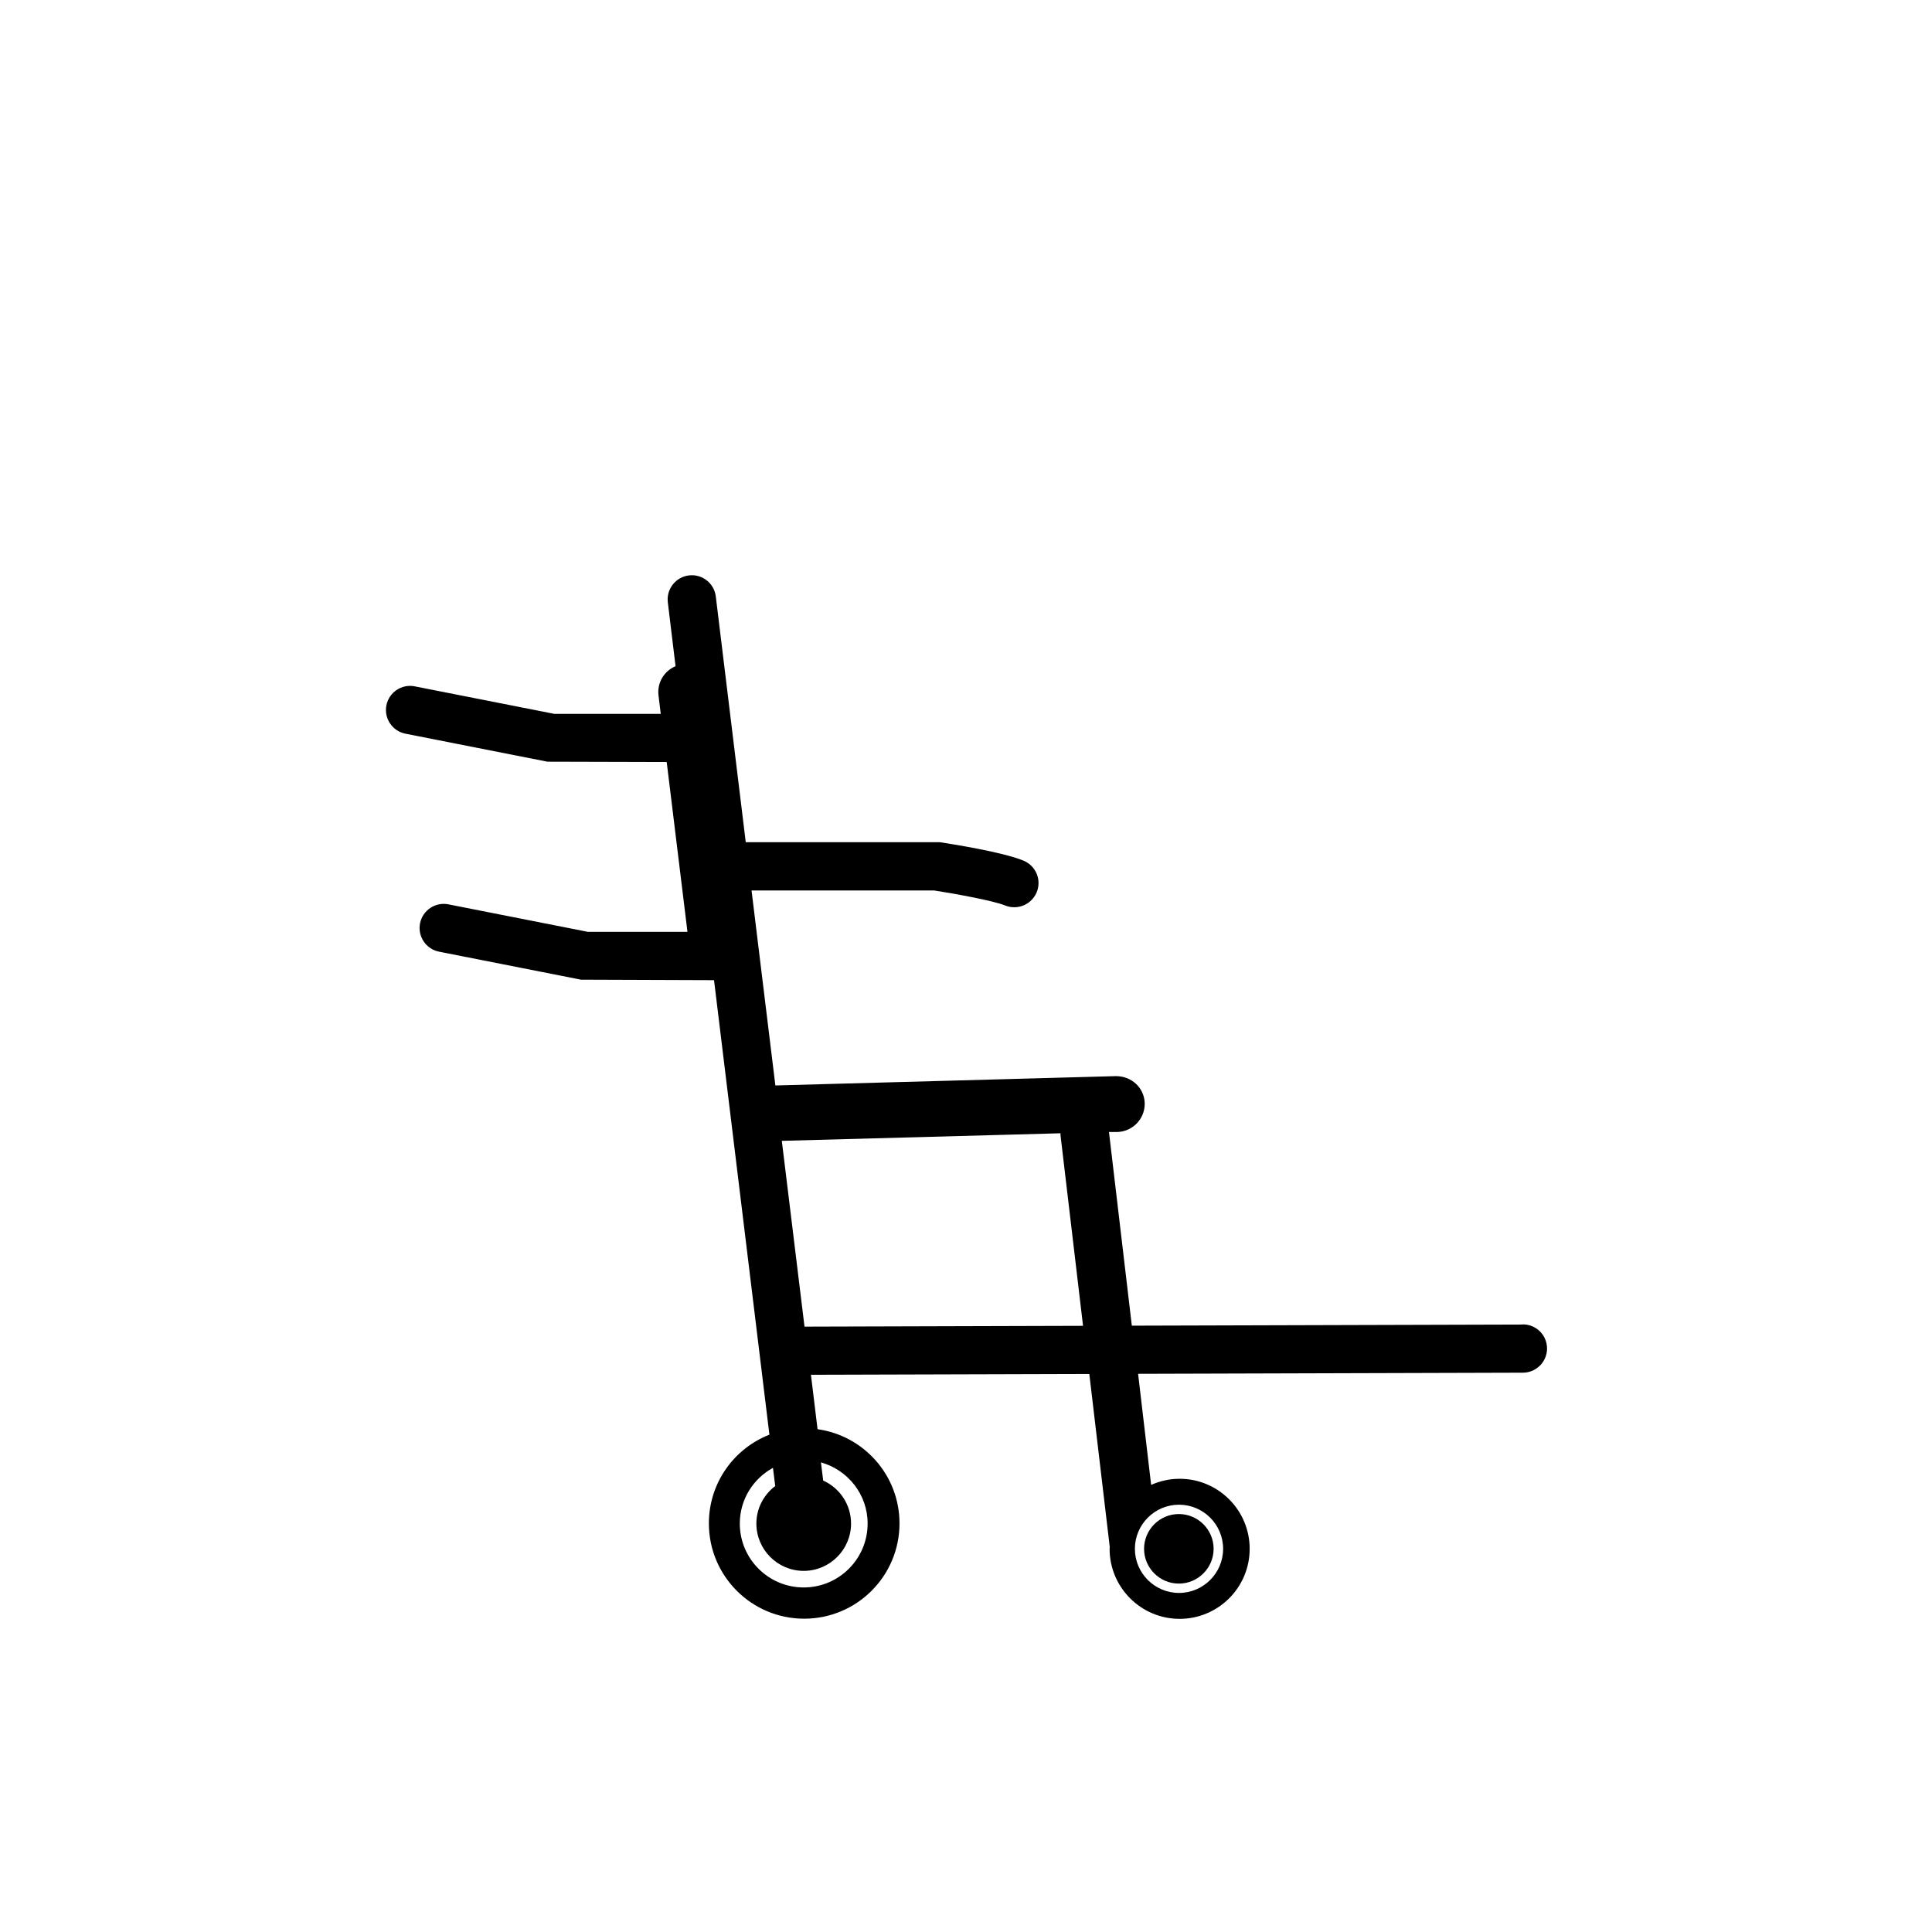 <?xml version="1.0" encoding="UTF-8"?>
<svg id="Livello_1" data-name="Livello 1" xmlns="http://www.w3.org/2000/svg" viewBox="0 0 120 120">
  <path d="m94.54,82.27h0l-24.24.07-1.42-12.03h.54c.95-.04,1.7-.83,1.68-1.79-.03-.95-.8-1.67-1.77-1.68l-21.17.58-1.48-12.11h11.35c1.35.21,3.65.63,4.4.93.19.08.38.11.57.11.59,0,1.15-.35,1.39-.93.32-.77-.05-1.64-.81-1.96-1.32-.55-4.57-1.05-5.21-1.15h-12.05s-1.86-15.26-1.86-15.26c-.1-.82-.84-1.41-1.67-1.31-.82.1-1.41.85-1.31,1.67l.48,3.97c-.7.29-1.15,1.01-1.06,1.8l.14,1.16h-6.61l-8.67-1.71c-.81-.16-1.6.37-1.76,1.18-.16.81.37,1.6,1.18,1.76l8.82,1.74,7.41.02,1.29,10.55h-6.18l-8.67-1.71c-.81-.16-1.6.37-1.76,1.18-.16.81.37,1.6,1.18,1.76l8.82,1.74,8.26.03,3.44,28.23c-2.2.86-3.76,3-3.76,5.51,0,3.27,2.65,5.92,5.92,5.92s5.92-2.65,5.92-5.92c0-2.99-2.22-5.45-5.09-5.85l-.41-3.38,17.29-.05,1.27,10.75s-.01.07-.01.11c0,2.4,1.95,4.35,4.35,4.35s4.35-1.95,4.35-4.35-1.95-4.35-4.35-4.35c-.63,0-1.23.14-1.77.38l-.81-6.9,23.9-.07c.83,0,1.5-.68,1.5-1.5,0-.83-.67-1.5-1.5-1.5Zm-40.65,12.36c0,2.19-1.78,3.97-3.97,3.97s-3.97-1.78-3.97-3.97c0-1.5.84-2.79,2.06-3.46l.14,1.13c-.71.54-1.17,1.38-1.17,2.33,0,1.62,1.32,2.94,2.94,2.94s2.94-1.32,2.94-2.94c0-1.19-.71-2.21-1.73-2.67l-.14-1.13c1.67.47,2.9,1.99,2.9,3.8Zm-3.92-12.23l-1.41-11.54,17.31-.47s0,.08,0,.12l1.4,11.84-17.3.05Zm26,13.8c0,1.51-1.23,2.74-2.74,2.74s-2.74-1.23-2.74-2.74,1.23-2.74,2.74-2.74,2.74,1.23,2.74,2.74Z"/>
  <path d="m73.22,98.36c1.19,0,2.16-.97,2.16-2.16s-.97-2.16-2.16-2.16-2.16.97-2.16,2.16.97,2.16,2.16,2.16Z"/>
</svg>